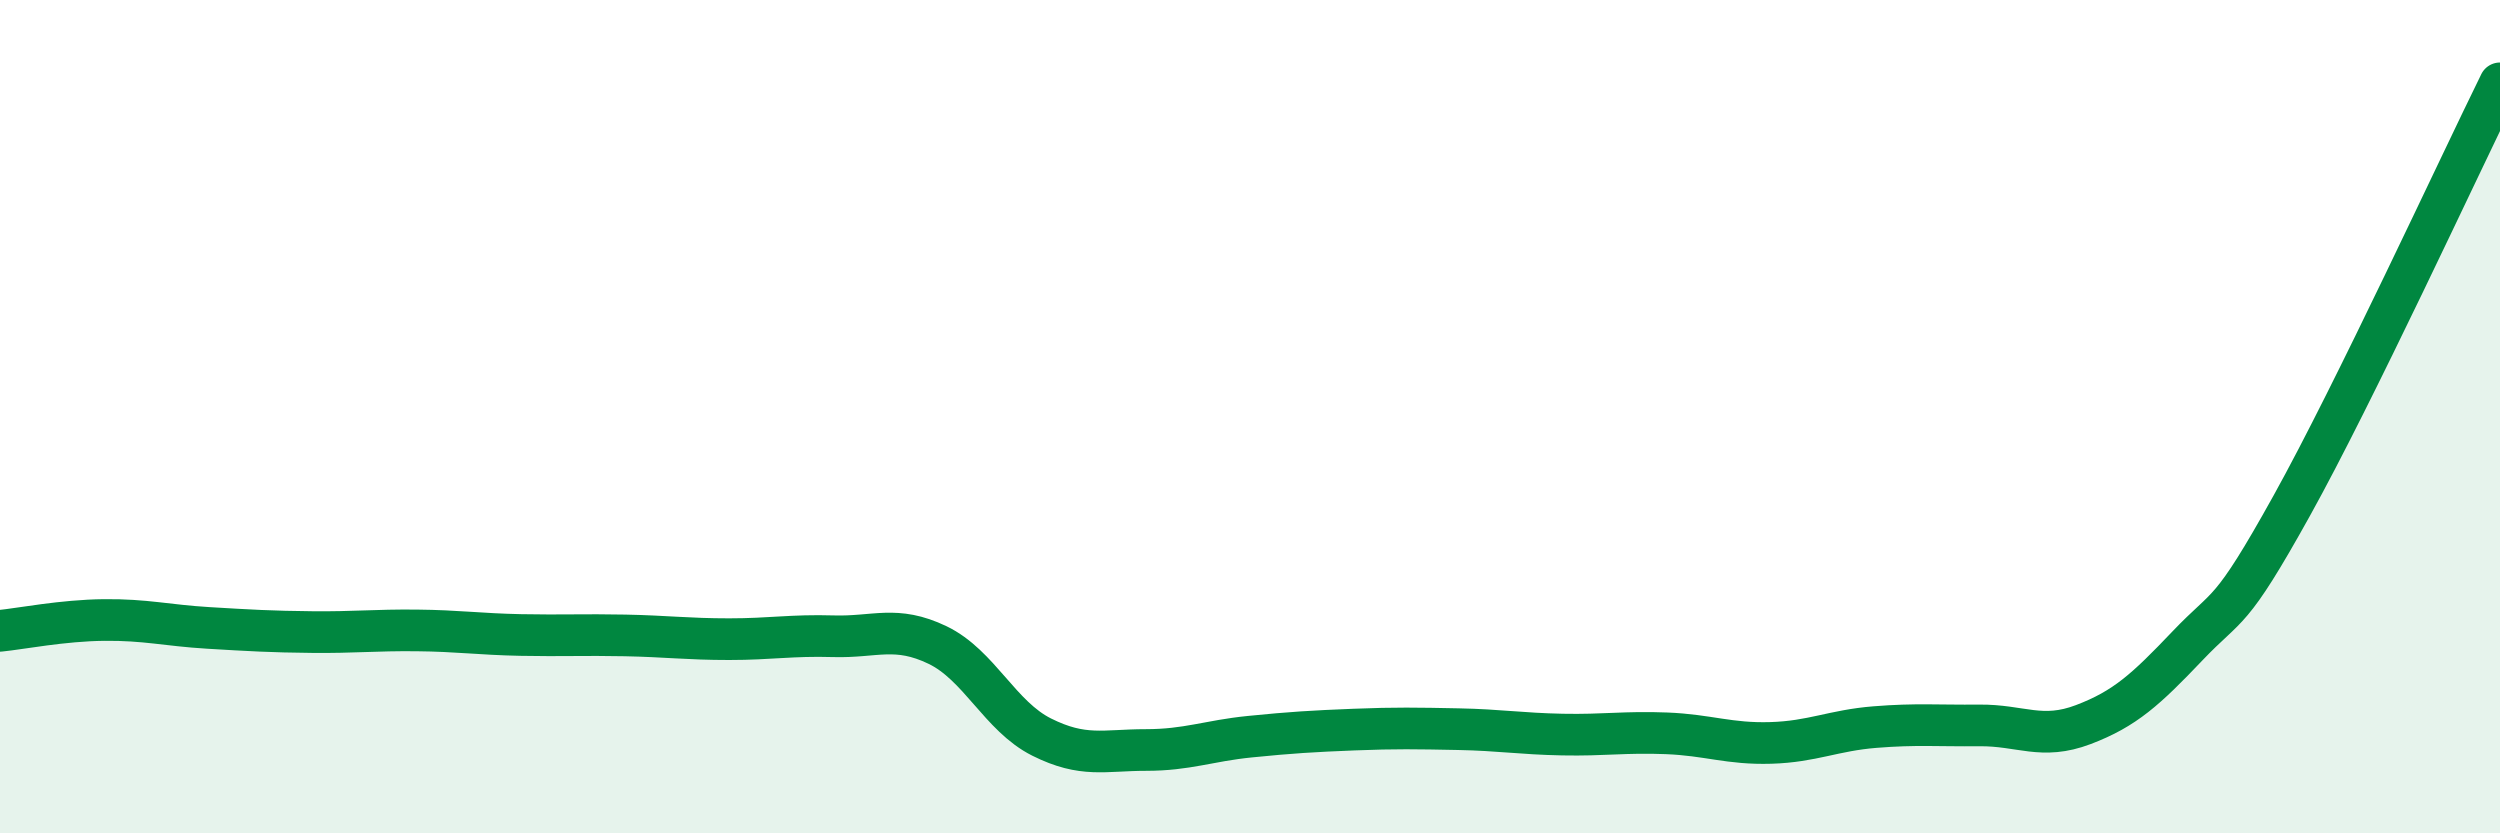
    <svg width="60" height="20" viewBox="0 0 60 20" xmlns="http://www.w3.org/2000/svg">
      <path
        d="M 0,15.14 C 0.5,15.09 1.5,14.89 2.5,14.88 C 3.5,14.87 4,15.01 5,15.07 C 6,15.13 6.5,15.16 7.5,15.17 C 8.5,15.18 9,15.12 10,15.13 C 11,15.14 11.5,15.22 12.5,15.24 C 13.5,15.26 14,15.23 15,15.25 C 16,15.27 16.5,15.34 17.5,15.34 C 18.5,15.34 19,15.24 20,15.27 C 21,15.3 21.5,15 22.5,15.48 C 23.5,15.96 24,17.19 25,17.69 C 26,18.19 26.5,18 27.5,18 C 28.5,18 29,17.78 30,17.68 C 31,17.58 31.5,17.55 32.5,17.51 C 33.5,17.47 34,17.48 35,17.5 C 36,17.52 36.5,17.61 37.5,17.63 C 38.5,17.65 39,17.56 40,17.6 C 41,17.64 41.5,17.86 42.5,17.83 C 43.5,17.8 44,17.53 45,17.45 C 46,17.37 46.5,17.42 47.5,17.41 C 48.5,17.4 49,17.77 50,17.39 C 51,17.01 51.5,16.55 52.5,15.5 C 53.5,14.45 53.5,14.84 55,12.14 C 56.5,9.44 59,4.03 60,2L60 20L0 20Z"
        fill="#008740"
        opacity="0.1"
        stroke-linecap="round"
        stroke-linejoin="round"
      />
      <path
        d="M 0,15.14 C 0.5,15.09 1.5,14.89 2.5,14.88 C 3.5,14.87 4,15.01 5,15.07 C 6,15.13 6.5,15.16 7.5,15.17 C 8.5,15.18 9,15.12 10,15.13 C 11,15.14 11.5,15.22 12.5,15.24 C 13.5,15.26 14,15.23 15,15.25 C 16,15.27 16.5,15.34 17.5,15.34 C 18.5,15.34 19,15.24 20,15.27 C 21,15.3 21.5,15 22.5,15.48 C 23.5,15.96 24,17.19 25,17.69 C 26,18.19 26.5,18 27.5,18 C 28.5,18 29,17.78 30,17.68 C 31,17.58 31.5,17.55 32.5,17.51 C 33.5,17.47 34,17.48 35,17.5 C 36,17.52 36.5,17.61 37.5,17.63 C 38.5,17.65 39,17.56 40,17.6 C 41,17.64 41.5,17.86 42.5,17.83 C 43.5,17.8 44,17.53 45,17.45 C 46,17.37 46.5,17.42 47.5,17.41 C 48.5,17.4 49,17.77 50,17.39 C 51,17.01 51.5,16.55 52.5,15.5 C 53.5,14.45 53.5,14.84 55,12.14 C 56.5,9.44 59,4.03 60,2"
        stroke="#008740"
        stroke-width="1"
        fill="none"
        stroke-linecap="round"
        stroke-linejoin="round"
      />
    </svg>
  